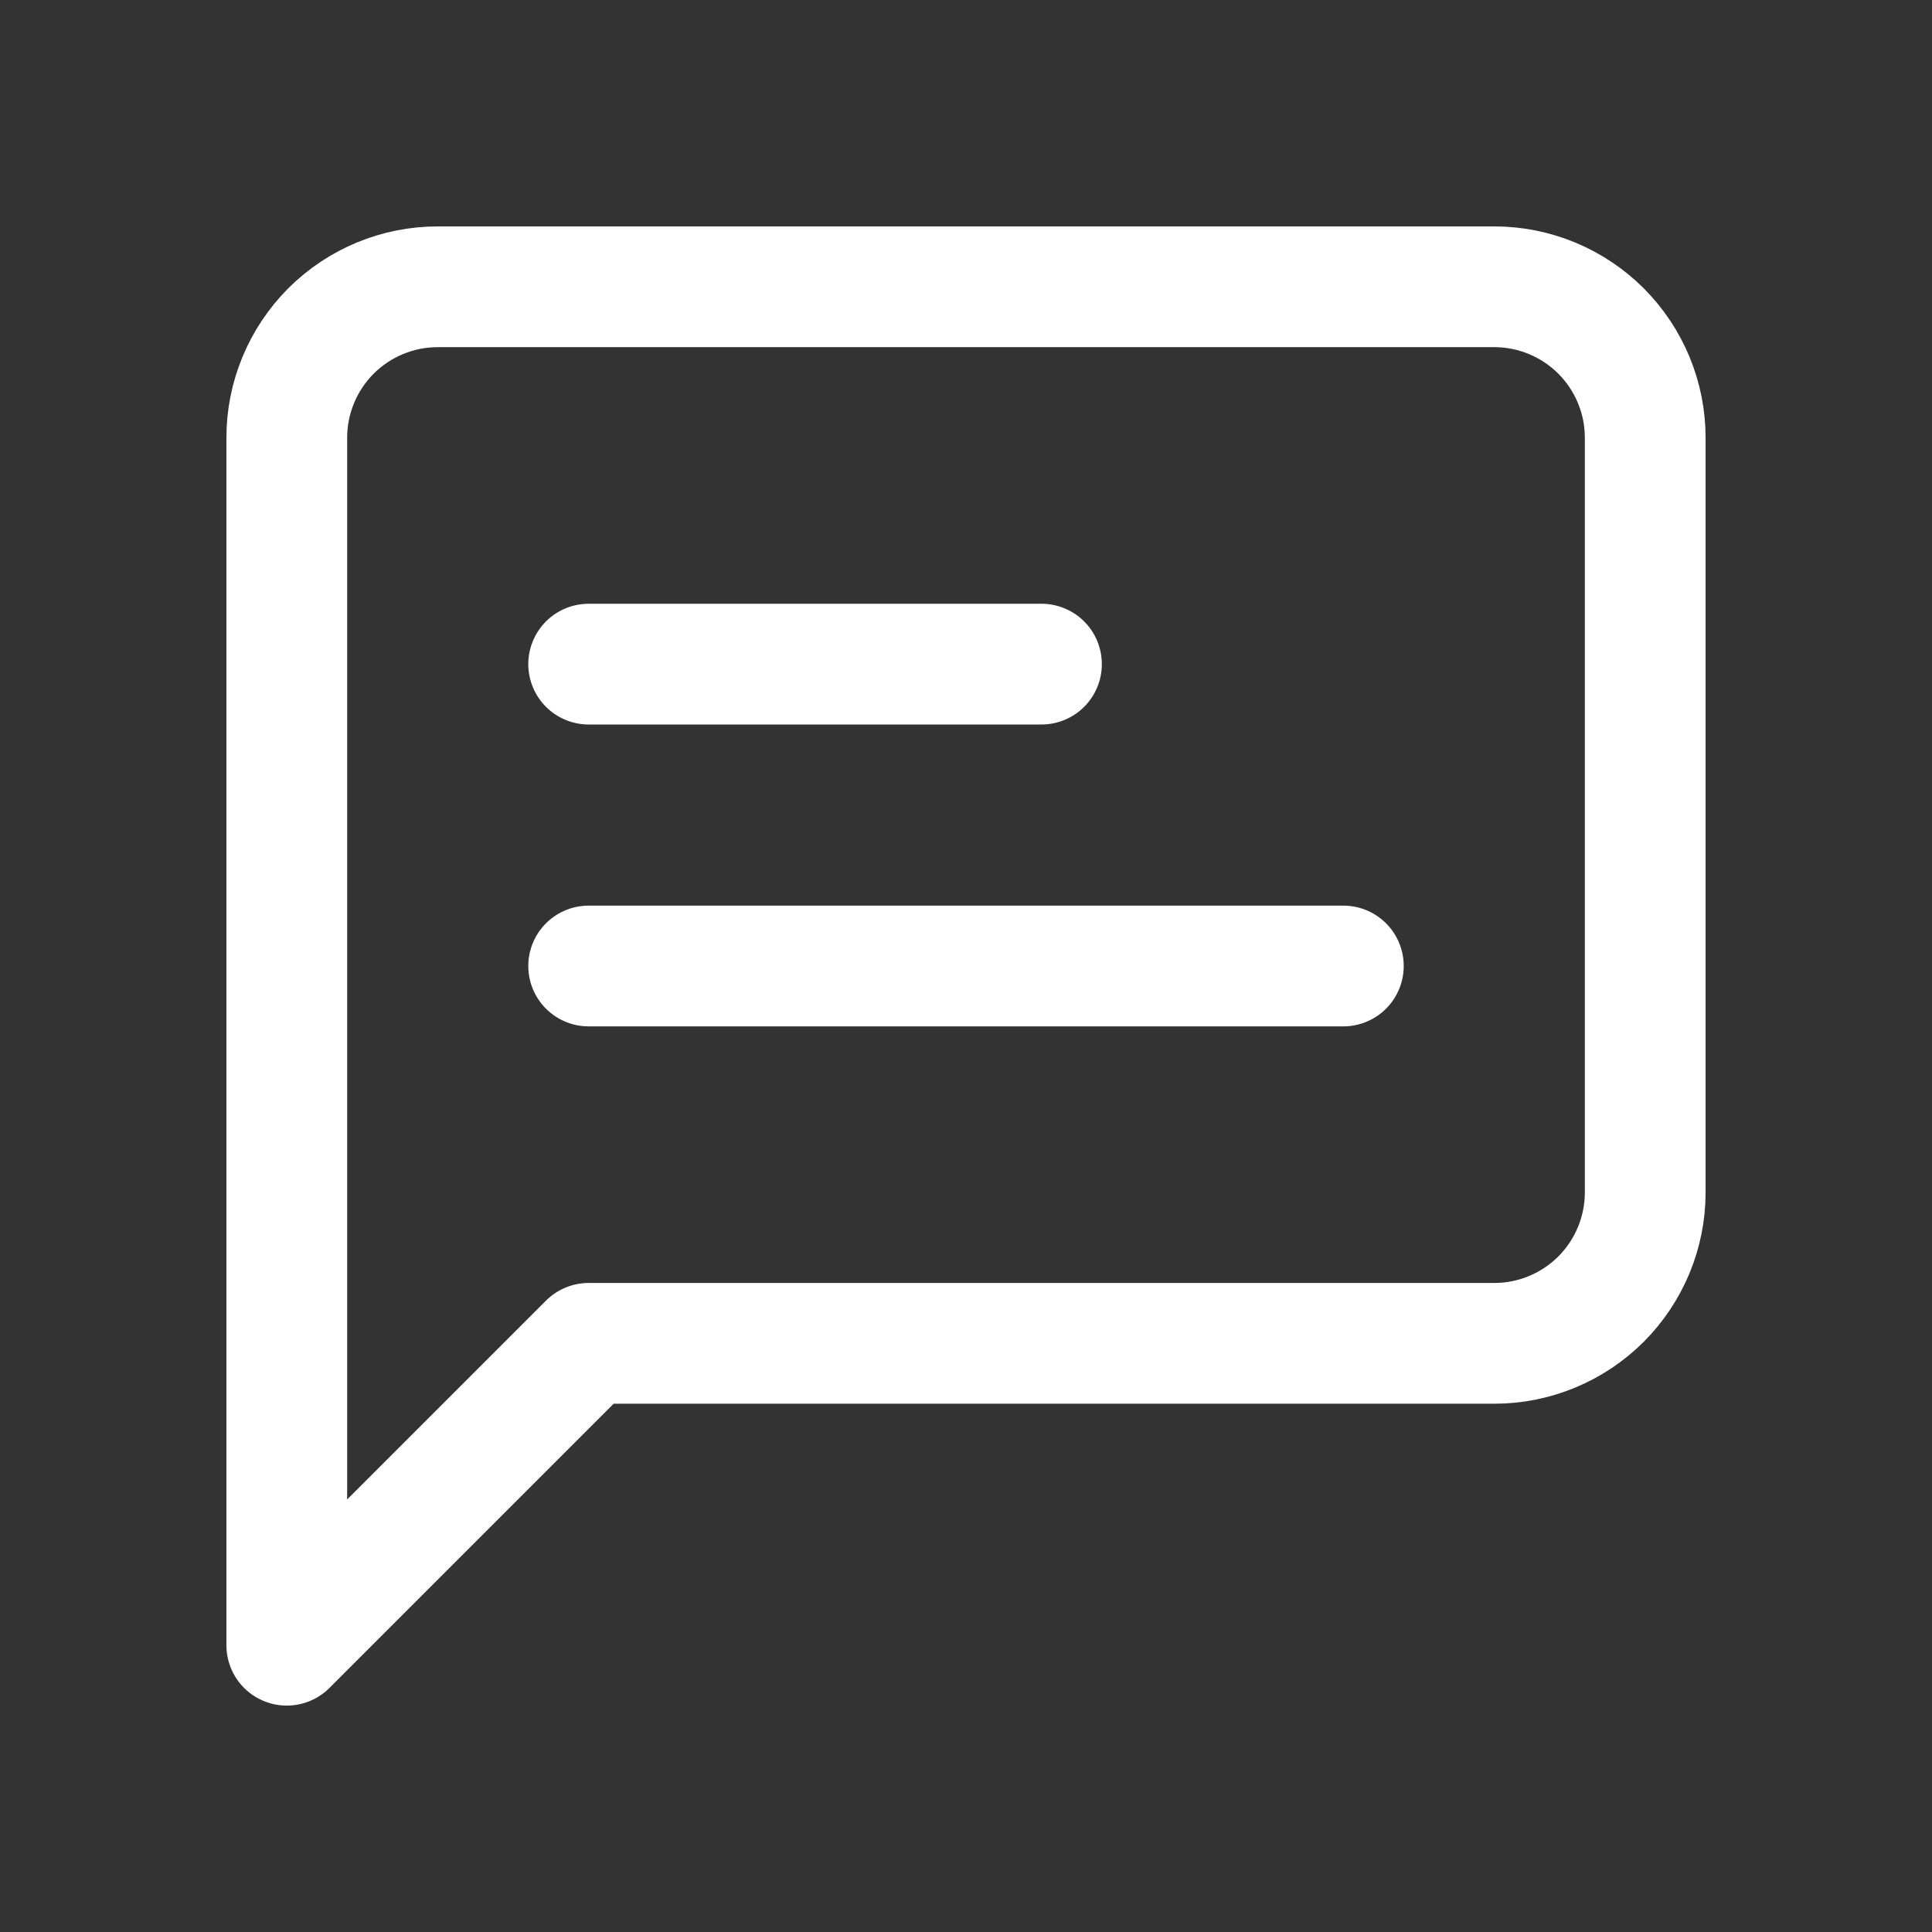 <svg width="16" height="16" viewBox="0 0 16 16" fill="none" xmlns="http://www.w3.org/2000/svg">
<rect x="0" y="0" width="16" height="16" fill="#333333" stroke="none"/>
<path d="M13.625 9.875C13.625 10.207 13.493 10.524 13.259 10.759C13.024 10.993 12.707 11.125 12.375 11.125H4.875L2.375 13.625V3.625C2.375 3.293 2.507 2.976 2.741 2.741C2.976 2.507 3.293 2.375 3.625 2.375H12.375C12.707 2.375 13.024 2.507 13.259 2.741C13.493 2.976 13.625 3.293 13.625 3.625V9.875Z" stroke="white" stroke-linecap="round" stroke-linejoin="round"/>
<path d="M8.625 5.5H4.875" stroke="white" stroke-linecap="round" stroke-linejoin="round"/>
<path d="M11.125 8H4.875" stroke="white" stroke-linecap="round" stroke-linejoin="round"/>
</svg>
